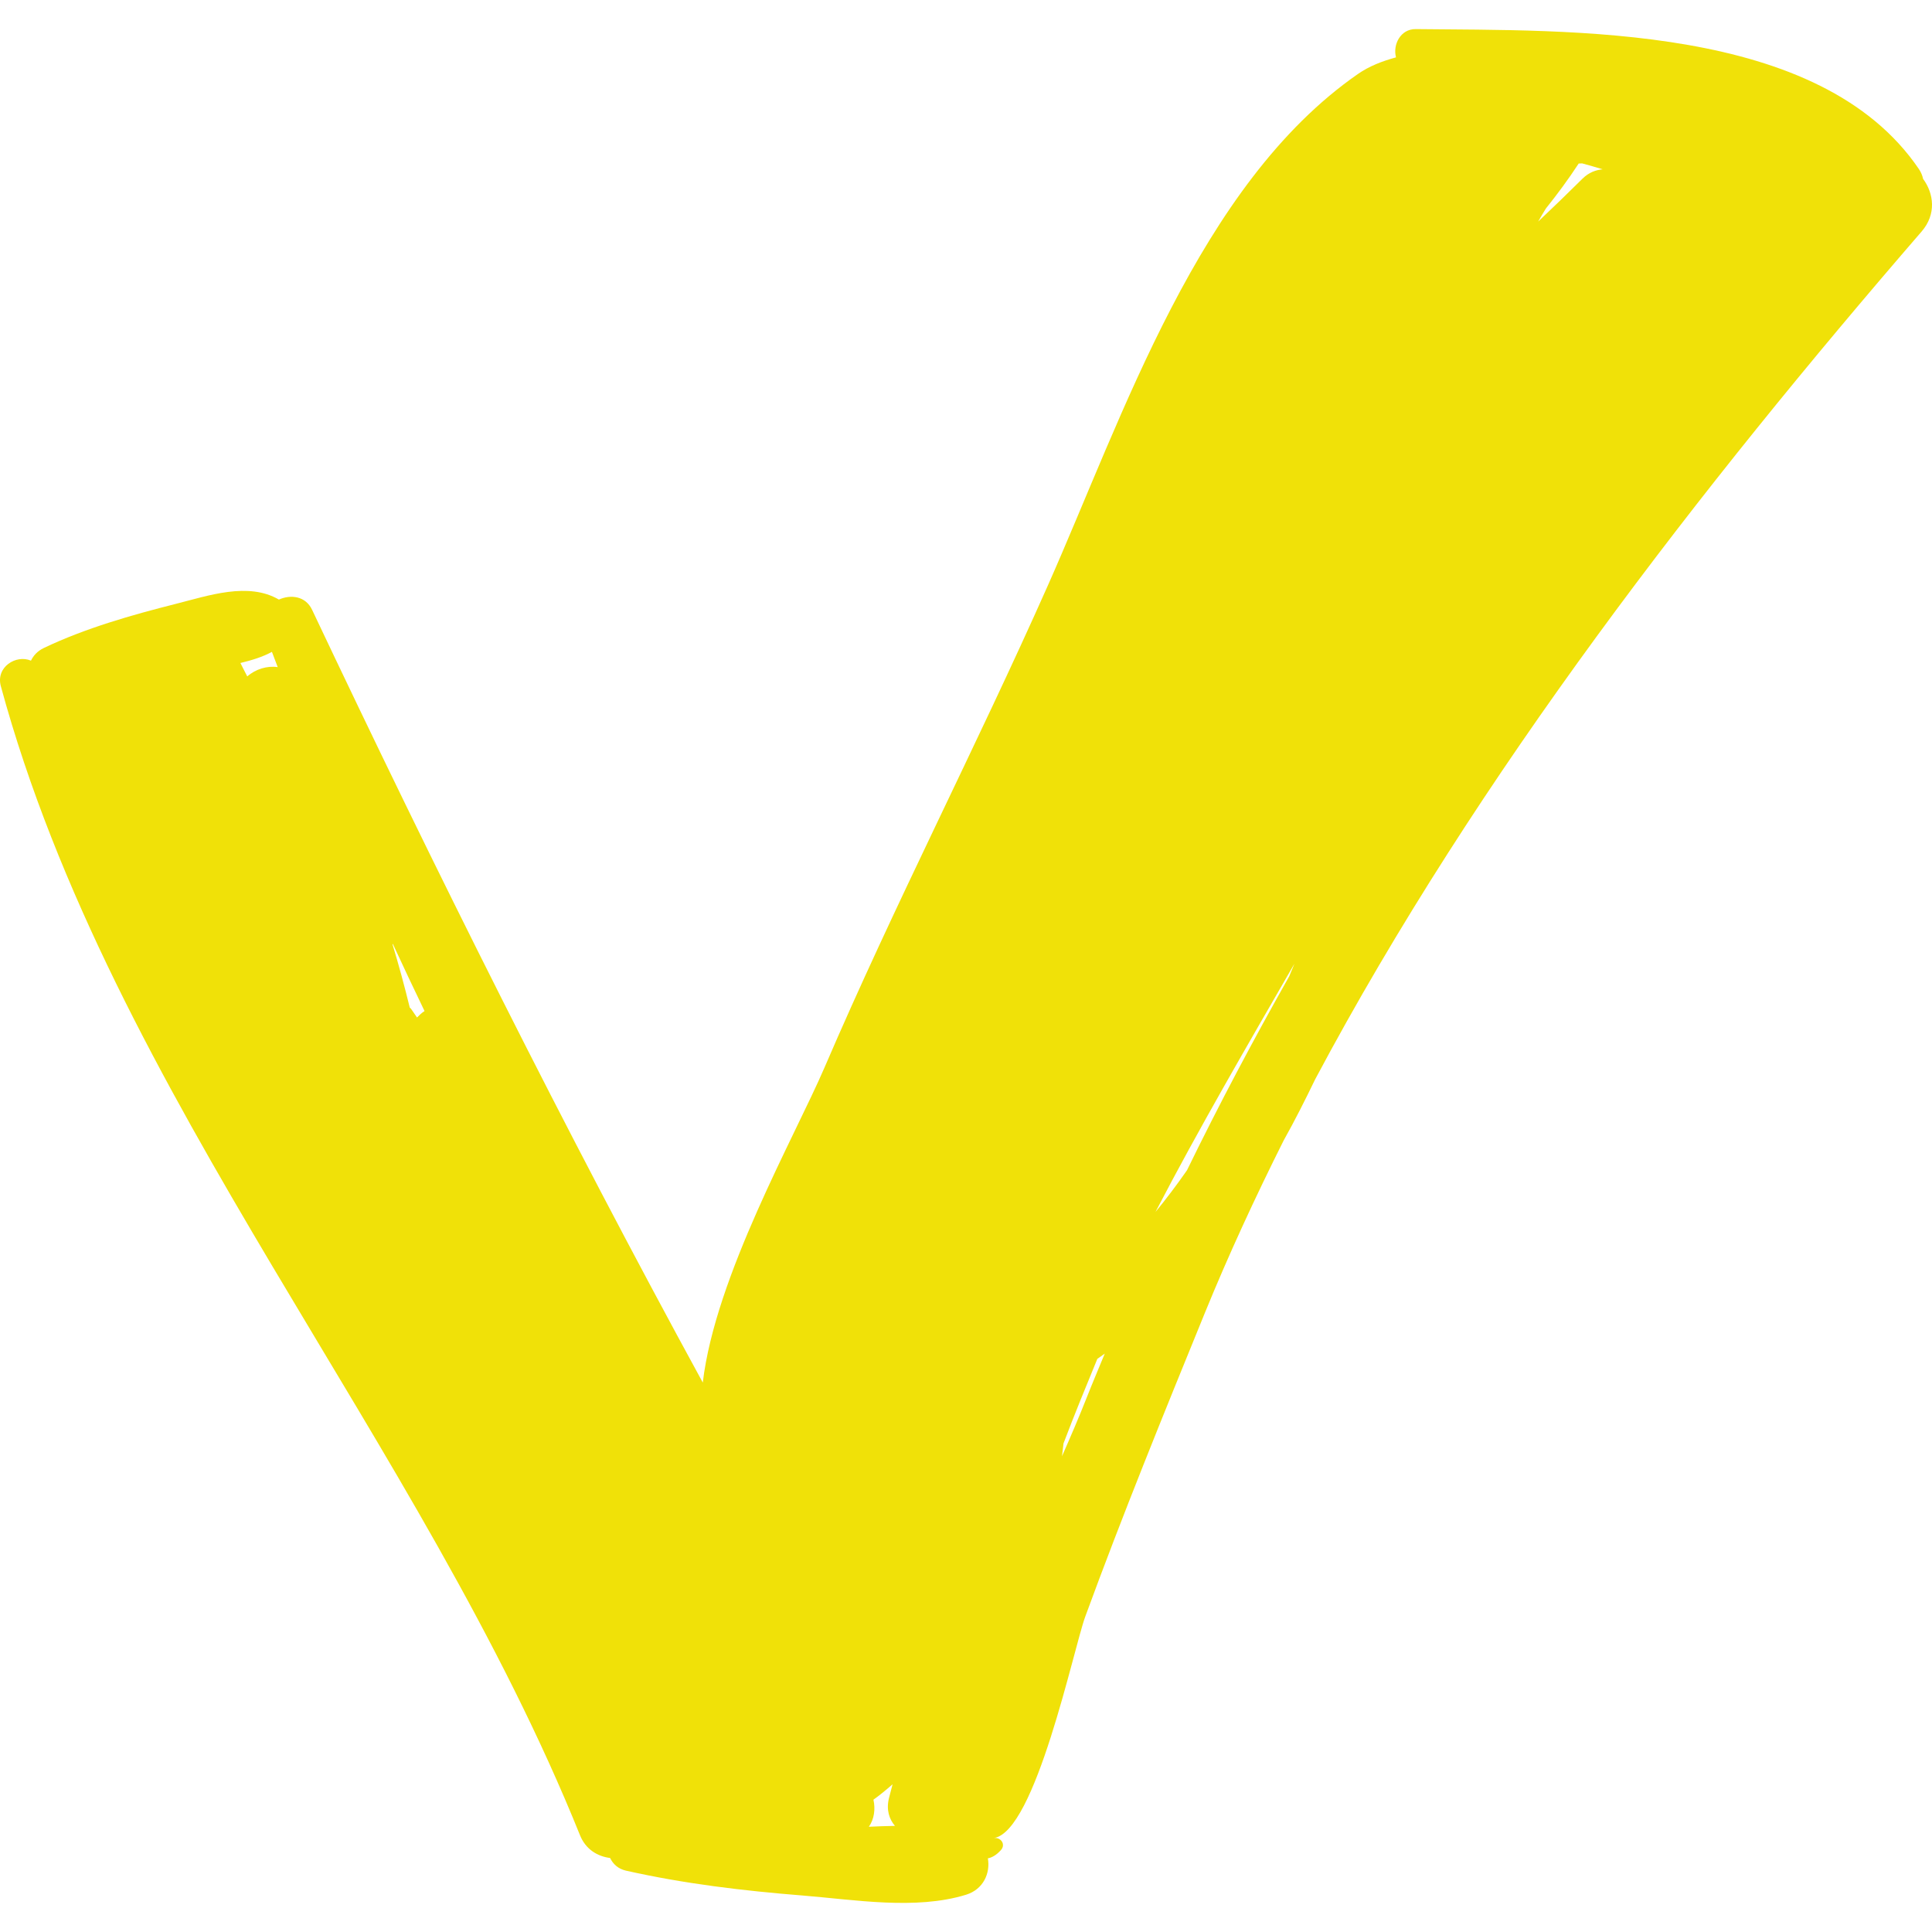 <?xml version="1.0" encoding="UTF-8"?> <svg xmlns="http://www.w3.org/2000/svg" xmlns:xlink="http://www.w3.org/1999/xlink" xmlns:svgjs="http://svgjs.com/svgjs" width="512" height="512" x="0" y="0" viewBox="0 0 190.156 190.156" style="enable-background:new 0 0 512 512" xml:space="preserve" class=""> <g> <g xmlns="http://www.w3.org/2000/svg"> <path d="M189.28,17.607c-0.068-0.326-0.201-0.656-0.423-0.982C179.087,2.264,154.587,3.04,139.349,2.863 c-1.531-0.018-2.278,1.567-1.946,2.783c-1.36,0.37-2.642,0.867-3.744,1.632c-15.664,10.874-23.13,33.706-30.526,50.352 c-7.081,15.937-15.087,31.394-21.974,47.423c-2.927,6.812-10.756,20.566-11.987,31.024c-13.63-24.964-26.279-50.331-38.457-76.064 c-0.641-1.355-2.105-1.521-3.264-1c-3.022-1.761-6.932-0.388-10.134,0.419c-4.364,1.101-8.917,2.397-12.992,4.34 c-0.663,0.316-1.039,0.766-1.277,1.252c-1.467-0.627-3.478,0.628-2.966,2.51c10.971,40.352,41.381,74.327,57.006,113.101 c0.567,1.408,1.742,2.08,2.96,2.237c0.29,0.592,0.788,1.071,1.557,1.244c5.749,1.292,11.503,1.977,17.374,2.447 c5.133,0.411,11.125,1.452,16.1-0.074c1.716-0.526,2.41-2.135,2.152-3.584c0.405-0.076,0.833-0.314,1.279-0.806 c0.516-0.565-0.007-1.291-0.693-1.191c4.101-0.591,7.852-18.662,9.001-21.8c3.677-10.038,7.715-19.947,11.753-29.845 c2.336-5.725,4.956-11.391,7.767-17.003c1.098-1.959,2.116-3.979,3.104-6.024c16.025-30.111,37.997-58.36,59.695-83.453 C190.61,21.082,190.333,19.031,189.28,17.607z M24.337,66.576c-0.232-0.435-0.449-0.881-0.674-1.321 c1.093-0.265,2.162-0.583,3.102-1.096c0.18,0.505,0.387,0.999,0.569,1.502C26.294,65.507,25.151,65.857,24.337,66.576z M41.044,100.147c-0.204-0.285-0.388-0.582-0.595-0.867c-0.034-0.047-0.081-0.062-0.117-0.106 c-0.514-2.094-1.073-4.171-1.698-6.223c0.01-0.017,0.019-0.034,0.029-0.051c1.026,2.211,2.058,4.418,3.122,6.612 C41.509,99.682,41.275,99.915,41.044,100.147z M85.517,179.797c0.529-0.749,0.658-1.744,0.45-2.663 c0.655-0.469,1.277-0.985,1.885-1.519c-0.113,0.469-0.253,0.926-0.364,1.396c-0.269,1.143,0.038,2.042,0.597,2.7 C87.229,179.724,86.373,179.759,85.517,179.797z M106.918,137.661c-0.71,1.801-1.526,3.703-2.391,5.668 c0.053-0.418,0.104-0.838,0.148-1.261c1.054-2.789,2.192-5.557,3.33-8.324c0.241-0.175,0.493-0.338,0.73-0.515 C108.126,134.706,107.504,136.175,106.918,137.661z M126.89,96.093c-3.541,6.27-6.913,12.627-10.061,19.089 c-0.984,1.416-2.016,2.785-3.1,4.104c4.305-8.278,9.013-16.344,13.673-24.43C127.234,95.27,127.061,95.681,126.89,96.093z M151.391,21.809c0.247-0.431,0.494-0.862,0.763-1.288c1.112-1.389,2.192-2.844,3.228-4.427c0.115-0.001,0.228-0.013,0.343-0.012 c0.672,0.185,1.343,0.371,2.016,0.581c-0.676,0.066-1.363,0.305-1.988,0.926C154.291,19.039,152.845,20.436,151.391,21.809z" fill="#f0e108" data-original="#000000" style=""></path> </g> <g xmlns="http://www.w3.org/2000/svg"> </g> <g xmlns="http://www.w3.org/2000/svg"> </g> <g xmlns="http://www.w3.org/2000/svg"> </g> <g xmlns="http://www.w3.org/2000/svg"> </g> <g xmlns="http://www.w3.org/2000/svg"> </g> <g xmlns="http://www.w3.org/2000/svg"> </g> <g xmlns="http://www.w3.org/2000/svg"> </g> <g xmlns="http://www.w3.org/2000/svg"> </g> <g xmlns="http://www.w3.org/2000/svg"> </g> <g xmlns="http://www.w3.org/2000/svg"> </g> <g xmlns="http://www.w3.org/2000/svg"> </g> <g xmlns="http://www.w3.org/2000/svg"> </g> <g xmlns="http://www.w3.org/2000/svg"> </g> <g xmlns="http://www.w3.org/2000/svg"> </g> <g xmlns="http://www.w3.org/2000/svg"> </g> </g> </svg> 
